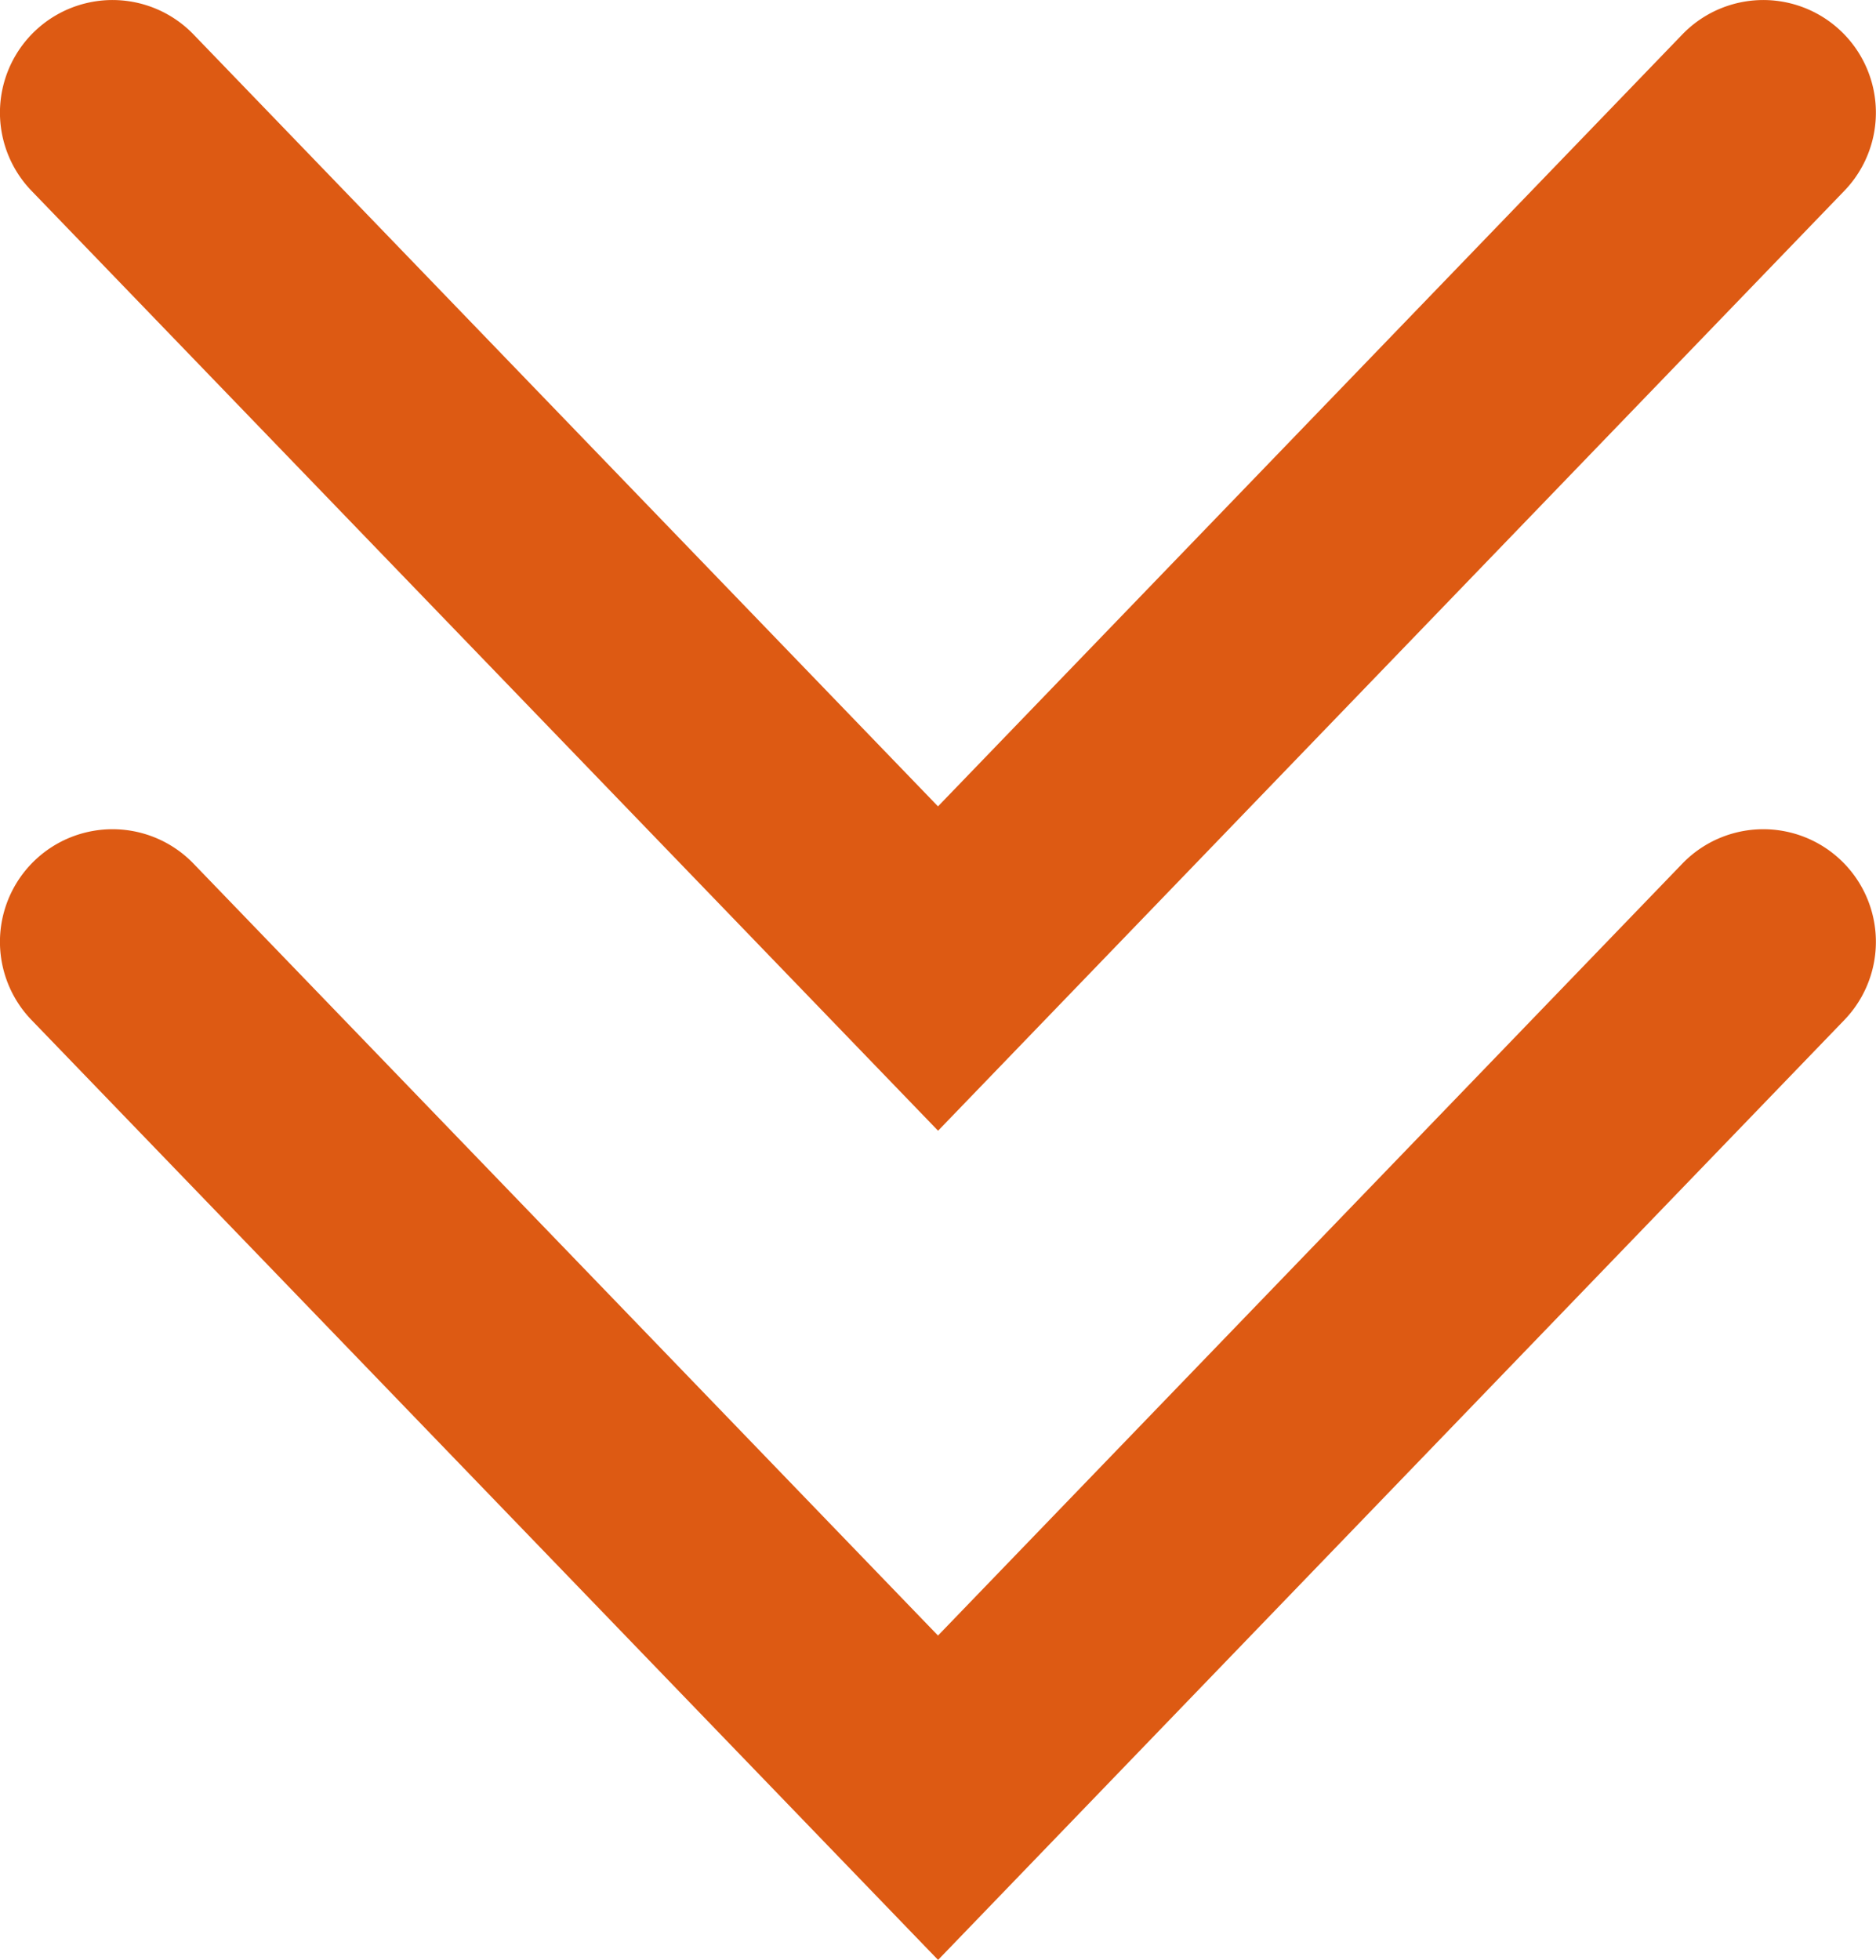 <svg xmlns="http://www.w3.org/2000/svg" width="25" height="26.109" viewBox="0 0 25 26.109"><g transform="translate(-671 -1075.054)"><path d="M6241.432,1330.353l-12.081-12.521a1.5,1.5,0,0,1,2.159-2.083l9.921,10.283,9.919-10.283a1.5,1.5,0,1,1,2.159,2.083Z" transform="translate(-5557.931 -240.236)" fill="#dd5a13"/><path d="M6241.432,1330.353l-12.081-12.521a1.5,1.5,0,0,1,2.159-2.083l9.921,10.283,9.919-10.283a1.5,1.5,0,1,1,2.159,2.083Z" transform="translate(-5557.931 -229.19)" fill="#dd5a13"/></g></svg>